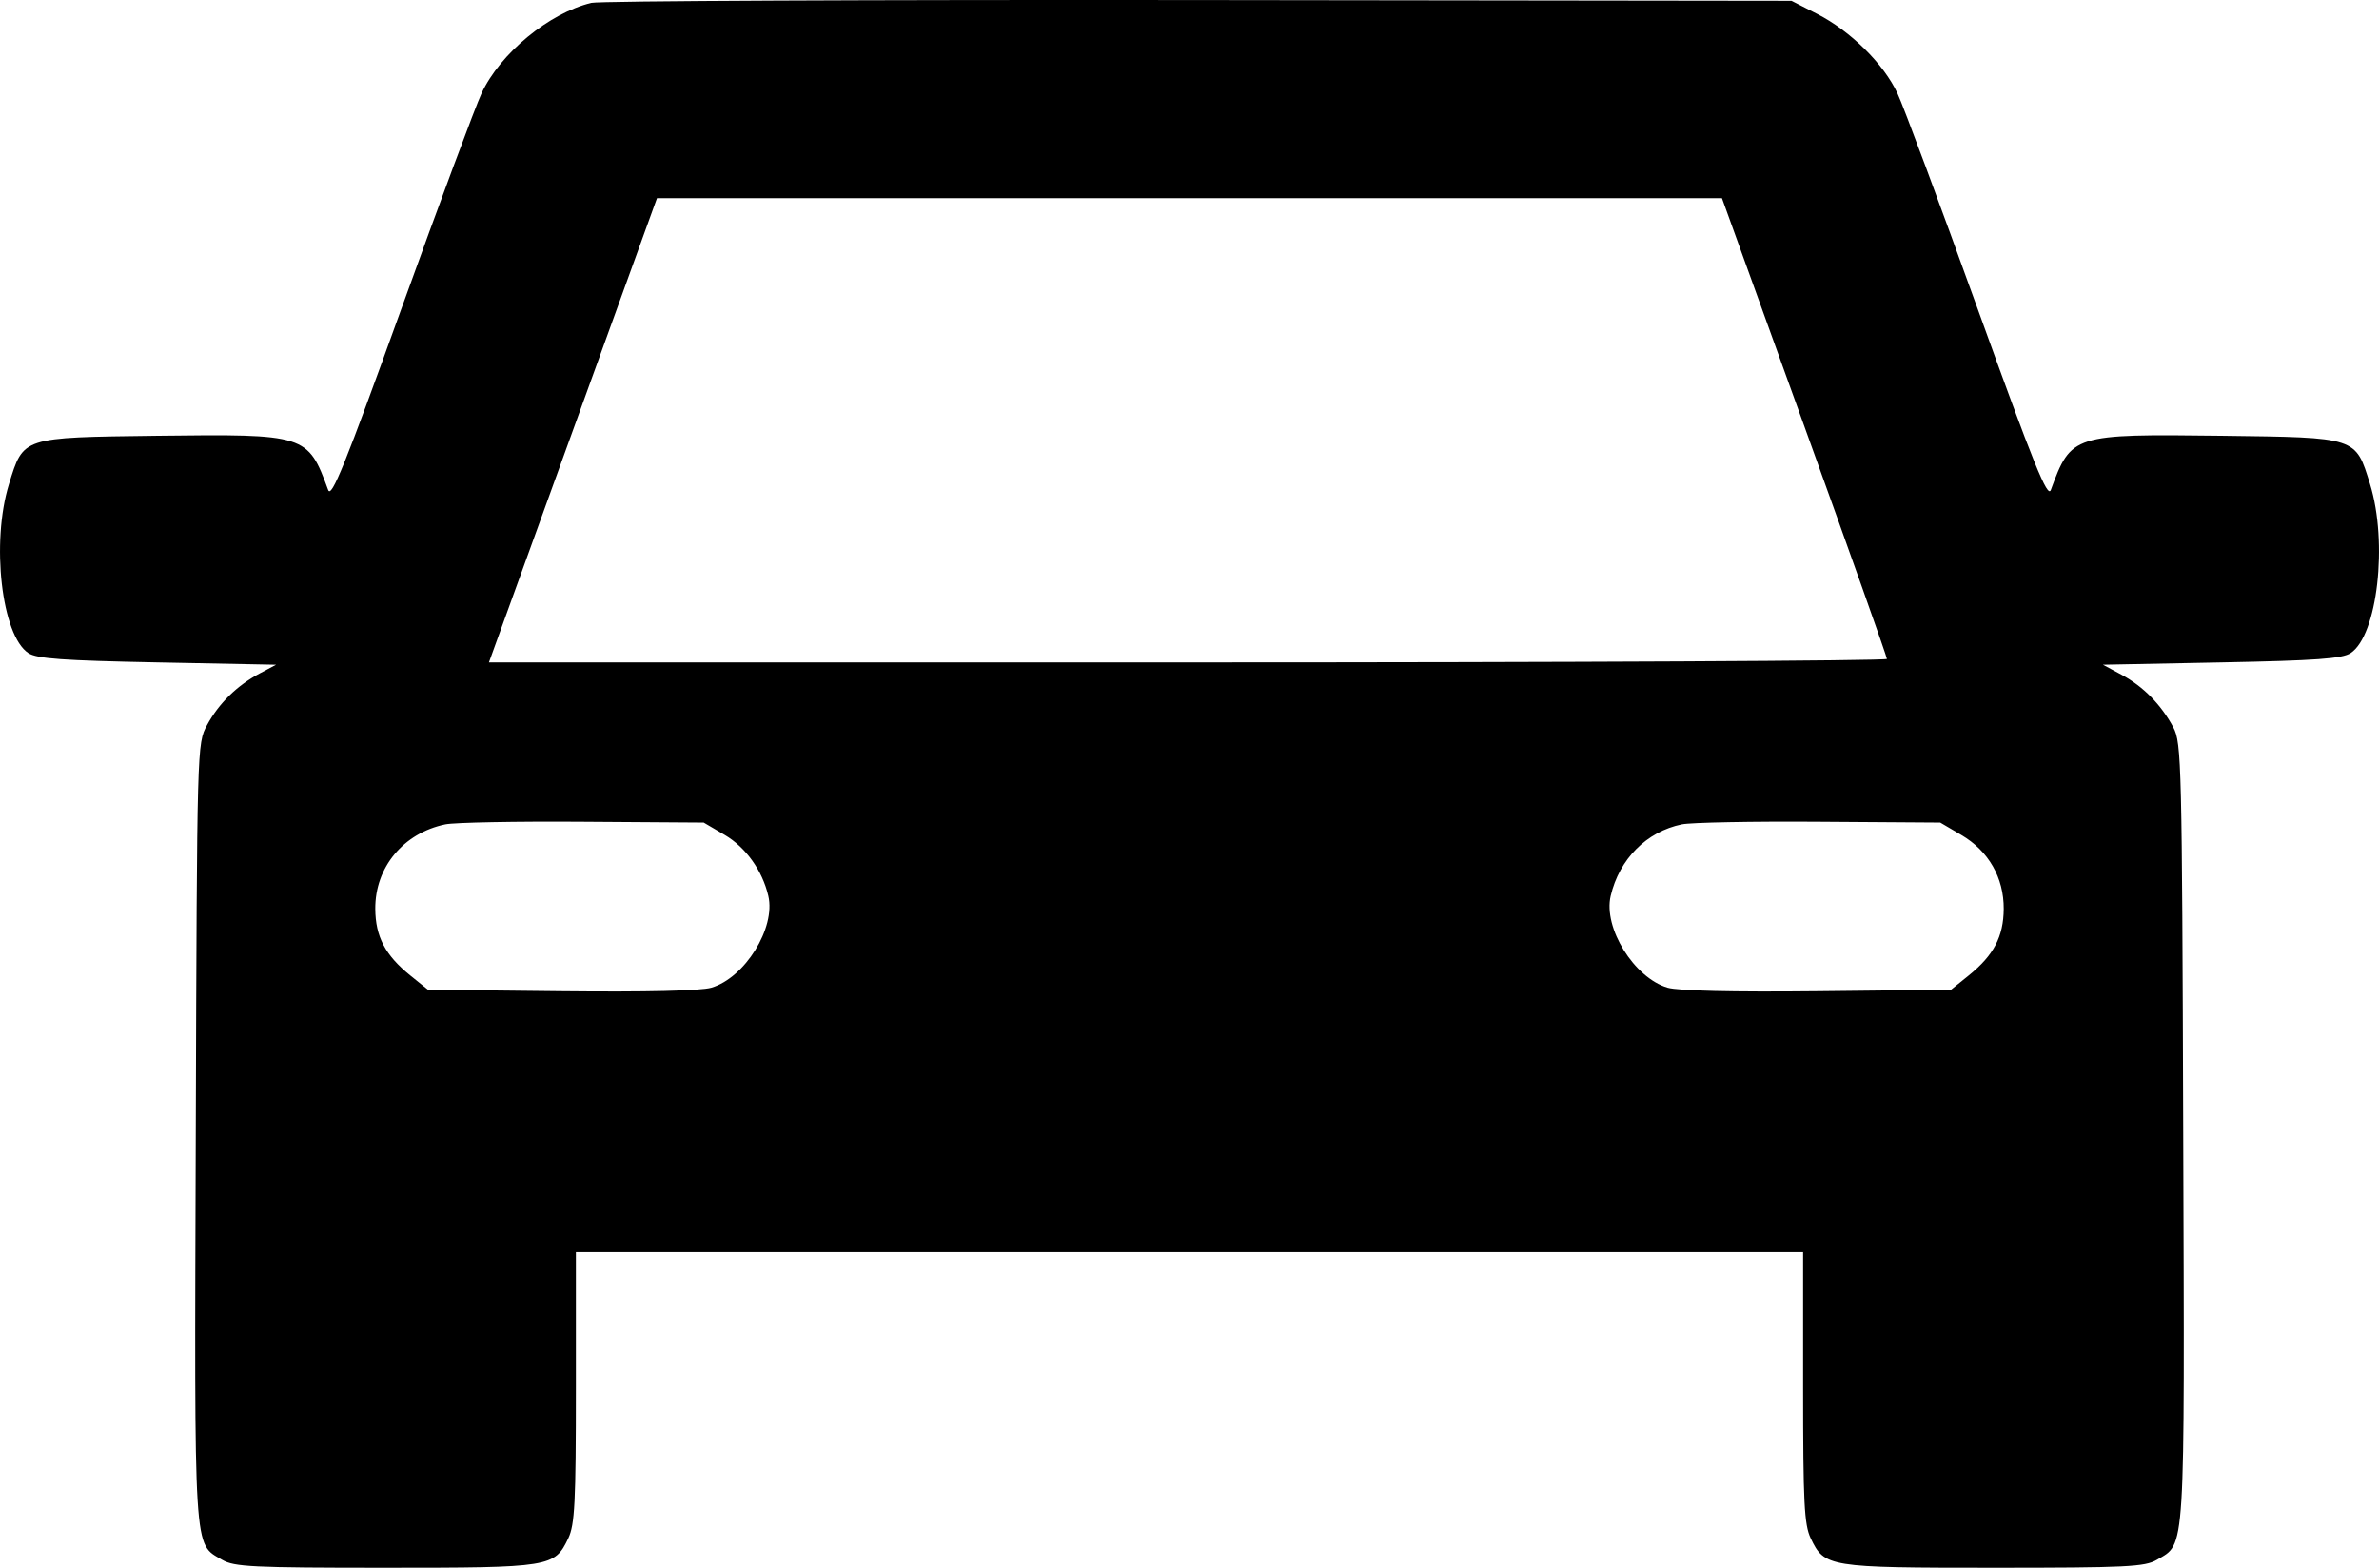 <svg width="44" height="29" viewBox="0 0 44 29" fill="none" xmlns="http://www.w3.org/2000/svg">
<path fill-rule="evenodd" clip-rule="evenodd" d="M10.937 0.053C10.155 0.242 9.25 0.987 8.906 1.727C8.795 1.966 8.127 3.76 7.423 5.713C6.379 8.609 6.129 9.227 6.069 9.062C5.693 8.037 5.66 8.027 2.909 8.061C0.398 8.093 0.436 8.081 0.166 8.955C-0.168 10.036 0.029 11.756 0.525 12.081C0.681 12.184 1.163 12.219 2.913 12.253L5.106 12.296L4.805 12.456C4.384 12.68 4.047 13.011 3.83 13.412C3.644 13.755 3.644 13.765 3.621 20.953C3.595 28.861 3.575 28.538 4.11 28.854C4.33 28.983 4.671 29 7.122 29C10.19 29 10.256 28.989 10.511 28.454C10.631 28.201 10.651 27.794 10.651 25.659V23.16H22H33.349V25.659C33.349 27.794 33.369 28.201 33.489 28.454C33.744 28.989 33.81 29 36.878 29C39.328 29 39.67 28.983 39.89 28.854C40.425 28.538 40.405 28.861 40.379 20.953C40.357 14.121 40.348 13.741 40.196 13.455C39.971 13.035 39.641 12.698 39.238 12.481L38.894 12.296L41.087 12.253C42.837 12.219 43.319 12.184 43.475 12.081C43.971 11.756 44.169 10.036 43.834 8.955C43.564 8.081 43.602 8.093 41.091 8.061C38.34 8.027 38.307 8.037 37.931 9.062C37.871 9.226 37.62 8.606 36.577 5.713C35.873 3.76 35.206 1.966 35.094 1.727C34.84 1.181 34.223 0.571 33.607 0.257L33.134 0.015L22.172 0.001C16.143 -0.006 11.087 0.017 10.937 0.053ZM33.375 7.895C34.215 10.221 34.9 12.153 34.899 12.189C34.898 12.224 29.079 12.253 21.97 12.253H9.043L10.597 7.959L12.151 3.665H21.999H31.848L33.375 7.895ZM13.403 15.444C13.792 15.672 14.1 16.101 14.21 16.572C14.35 17.164 13.777 18.087 13.156 18.27C12.956 18.328 11.959 18.352 10.38 18.335L7.916 18.308L7.585 18.041C7.126 17.67 6.945 17.325 6.941 16.815C6.935 16.044 7.46 15.41 8.237 15.249C8.406 15.214 9.551 15.192 10.78 15.201L13.015 15.216L13.403 15.444ZM36.273 15.444C36.78 15.741 37.063 16.236 37.059 16.815C37.055 17.325 36.874 17.67 36.415 18.041L36.084 18.308L33.62 18.335C32.041 18.352 31.044 18.328 30.843 18.27C30.223 18.087 29.65 17.164 29.79 16.572C29.951 15.889 30.453 15.384 31.106 15.249C31.276 15.214 32.42 15.192 33.65 15.201L35.885 15.216L36.273 15.444Z" fill="black"/>
</svg>
